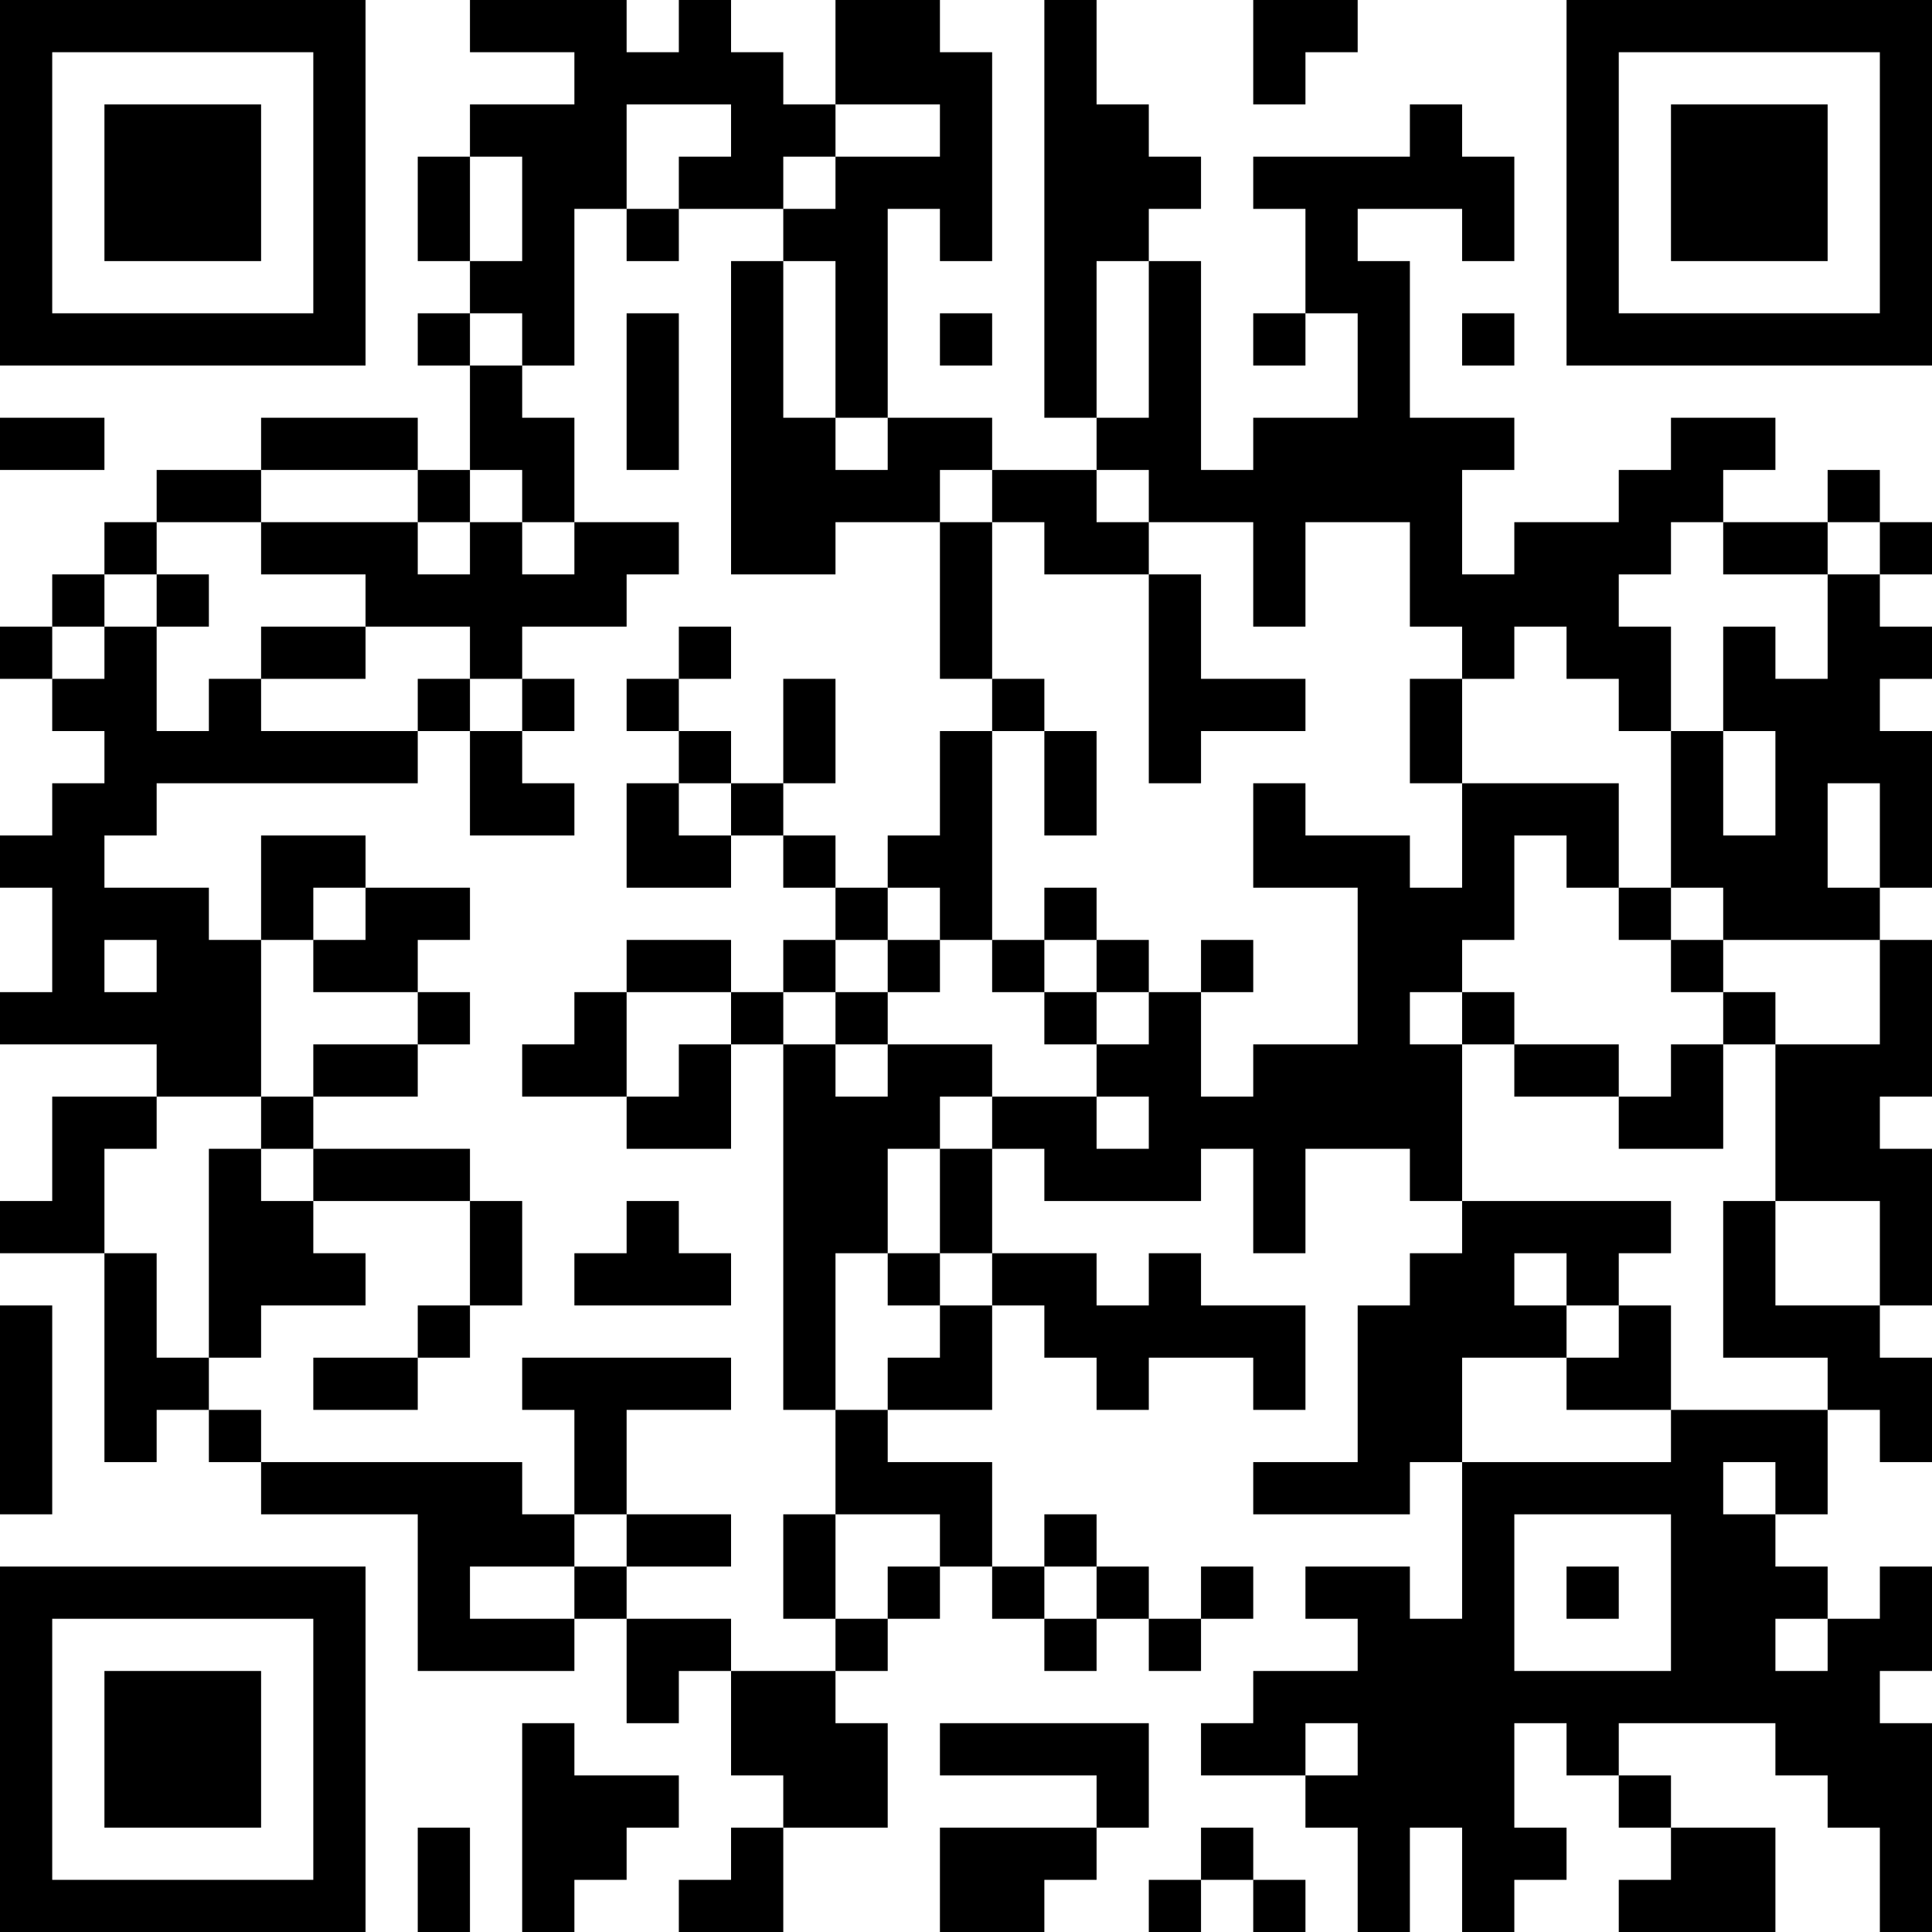 <?xml version="1.0" encoding="UTF-8"?>
<svg xmlns="http://www.w3.org/2000/svg" version="1.1" width="250" height="250" viewBox="0 0 250 250"><rect x="0" y="0" width="250" height="250" fill="#ffffff"/><g transform="scale(6.757)"><g transform="translate(0,0)"><path fill-rule="evenodd" d="M9 0L9 1L11 1L11 2L9 2L9 3L8 3L8 5L9 5L9 6L8 6L8 7L9 7L9 9L8 9L8 8L5 8L5 9L3 9L3 10L2 10L2 11L1 11L1 12L0 12L0 13L1 13L1 14L2 14L2 15L1 15L1 16L0 16L0 17L1 17L1 19L0 19L0 20L3 20L3 21L1 21L1 23L0 23L0 24L2 24L2 28L3 28L3 27L4 27L4 28L5 28L5 29L8 29L8 32L11 32L11 31L12 31L12 33L13 33L13 32L14 32L14 34L15 34L15 35L14 35L14 36L13 36L13 37L15 37L15 35L17 35L17 33L16 33L16 32L17 32L17 31L18 31L18 30L19 30L19 31L20 31L20 32L21 32L21 31L22 31L22 32L23 32L23 31L24 31L24 30L23 30L23 31L22 31L22 30L21 30L21 29L20 29L20 30L19 30L19 28L17 28L17 27L19 27L19 25L20 25L20 26L21 26L21 27L22 27L22 26L24 26L24 27L25 27L25 25L23 25L23 24L22 24L22 25L21 25L21 24L19 24L19 22L20 22L20 23L23 23L23 22L24 22L24 24L25 24L25 22L27 22L27 23L28 23L28 24L27 24L27 25L26 25L26 28L24 28L24 29L27 29L27 28L28 28L28 31L27 31L27 30L25 30L25 31L26 31L26 32L24 32L24 33L23 33L23 34L25 34L25 35L26 35L26 37L27 37L27 35L28 35L28 37L29 37L29 36L30 36L30 35L29 35L29 33L30 33L30 34L31 34L31 35L32 35L32 36L31 36L31 37L34 37L34 35L32 35L32 34L31 34L31 33L34 33L34 34L35 34L35 35L36 35L36 37L37 37L37 33L36 33L36 32L37 32L37 30L36 30L36 31L35 31L35 30L34 30L34 29L35 29L35 27L36 27L36 28L37 28L37 26L36 26L36 25L37 25L37 22L36 22L36 21L37 21L37 18L36 18L36 17L37 17L37 14L36 14L36 13L37 13L37 12L36 12L36 11L37 11L37 10L36 10L36 9L35 9L35 10L33 10L33 9L34 9L34 8L32 8L32 9L31 9L31 10L29 10L29 11L28 11L28 9L29 9L29 8L27 8L27 5L26 5L26 4L28 4L28 5L29 5L29 3L28 3L28 2L27 2L27 3L24 3L24 4L25 4L25 6L24 6L24 7L25 7L25 6L26 6L26 8L24 8L24 9L23 9L23 5L22 5L22 4L23 4L23 3L22 3L22 2L21 2L21 0L20 0L20 8L21 8L21 9L19 9L19 8L17 8L17 4L18 4L18 5L19 5L19 1L18 1L18 0L16 0L16 2L15 2L15 1L14 1L14 0L13 0L13 1L12 1L12 0ZM24 0L24 2L25 2L25 1L26 1L26 0ZM12 2L12 4L11 4L11 7L10 7L10 6L9 6L9 7L10 7L10 8L11 8L11 10L10 10L10 9L9 9L9 10L8 10L8 9L5 9L5 10L3 10L3 11L2 11L2 12L1 12L1 13L2 13L2 12L3 12L3 14L4 14L4 13L5 13L5 14L8 14L8 15L3 15L3 16L2 16L2 17L4 17L4 18L5 18L5 21L3 21L3 22L2 22L2 24L3 24L3 26L4 26L4 27L5 27L5 28L10 28L10 29L11 29L11 30L9 30L9 31L11 31L11 30L12 30L12 31L14 31L14 32L16 32L16 31L17 31L17 30L18 30L18 29L16 29L16 27L17 27L17 26L18 26L18 25L19 25L19 24L18 24L18 22L19 22L19 21L21 21L21 22L22 22L22 21L21 21L21 20L22 20L22 19L23 19L23 21L24 21L24 20L26 20L26 17L24 17L24 15L25 15L25 16L27 16L27 17L28 17L28 15L31 15L31 17L30 17L30 16L29 16L29 18L28 18L28 19L27 19L27 20L28 20L28 23L32 23L32 24L31 24L31 25L30 25L30 24L29 24L29 25L30 25L30 26L28 26L28 28L32 28L32 27L35 27L35 26L33 26L33 23L34 23L34 25L36 25L36 23L34 23L34 20L36 20L36 18L33 18L33 17L32 17L32 14L33 14L33 16L34 16L34 14L33 14L33 12L34 12L34 13L35 13L35 11L36 11L36 10L35 10L35 11L33 11L33 10L32 10L32 11L31 11L31 12L32 12L32 14L31 14L31 13L30 13L30 12L29 12L29 13L28 13L28 12L27 12L27 10L25 10L25 12L24 12L24 10L22 10L22 9L21 9L21 10L22 10L22 11L20 11L20 10L19 10L19 9L18 9L18 10L16 10L16 11L14 11L14 5L15 5L15 8L16 8L16 9L17 9L17 8L16 8L16 5L15 5L15 4L16 4L16 3L18 3L18 2L16 2L16 3L15 3L15 4L13 4L13 3L14 3L14 2ZM9 3L9 5L10 5L10 3ZM12 4L12 5L13 5L13 4ZM21 5L21 8L22 8L22 5ZM12 6L12 9L13 9L13 6ZM18 6L18 7L19 7L19 6ZM28 6L28 7L29 7L29 6ZM0 8L0 9L2 9L2 8ZM5 10L5 11L7 11L7 12L5 12L5 13L7 13L7 12L9 12L9 13L8 13L8 14L9 14L9 16L11 16L11 15L10 15L10 14L11 14L11 13L10 13L10 12L12 12L12 11L13 11L13 10L11 10L11 11L10 11L10 10L9 10L9 11L8 11L8 10ZM18 10L18 13L19 13L19 14L18 14L18 16L17 16L17 17L16 17L16 16L15 16L15 15L16 15L16 13L15 13L15 15L14 15L14 14L13 14L13 13L14 13L14 12L13 12L13 13L12 13L12 14L13 14L13 15L12 15L12 17L14 17L14 16L15 16L15 17L16 17L16 18L15 18L15 19L14 19L14 18L12 18L12 19L11 19L11 20L10 20L10 21L12 21L12 22L14 22L14 20L15 20L15 27L16 27L16 24L17 24L17 25L18 25L18 24L17 24L17 22L18 22L18 21L19 21L19 20L17 20L17 19L18 19L18 18L19 18L19 19L20 19L20 20L21 20L21 19L22 19L22 18L21 18L21 17L20 17L20 18L19 18L19 14L20 14L20 16L21 16L21 14L20 14L20 13L19 13L19 10ZM3 11L3 12L4 12L4 11ZM22 11L22 15L23 15L23 14L25 14L25 13L23 13L23 11ZM9 13L9 14L10 14L10 13ZM27 13L27 15L28 15L28 13ZM13 15L13 16L14 16L14 15ZM35 15L35 17L36 17L36 15ZM5 16L5 18L6 18L6 19L8 19L8 20L6 20L6 21L5 21L5 22L4 22L4 26L5 26L5 25L7 25L7 24L6 24L6 23L9 23L9 25L8 25L8 26L6 26L6 27L8 27L8 26L9 26L9 25L10 25L10 23L9 23L9 22L6 22L6 21L8 21L8 20L9 20L9 19L8 19L8 18L9 18L9 17L7 17L7 16ZM6 17L6 18L7 18L7 17ZM17 17L17 18L16 18L16 19L15 19L15 20L16 20L16 21L17 21L17 20L16 20L16 19L17 19L17 18L18 18L18 17ZM31 17L31 18L32 18L32 19L33 19L33 20L32 20L32 21L31 21L31 20L29 20L29 19L28 19L28 20L29 20L29 21L31 21L31 22L33 22L33 20L34 20L34 19L33 19L33 18L32 18L32 17ZM2 18L2 19L3 19L3 18ZM20 18L20 19L21 19L21 18ZM23 18L23 19L24 19L24 18ZM12 19L12 21L13 21L13 20L14 20L14 19ZM5 22L5 23L6 23L6 22ZM12 23L12 24L11 24L11 25L14 25L14 24L13 24L13 23ZM0 25L0 29L1 29L1 25ZM31 25L31 26L30 26L30 27L32 27L32 25ZM10 26L10 27L11 27L11 29L12 29L12 30L14 30L14 29L12 29L12 27L14 27L14 26ZM33 28L33 29L34 29L34 28ZM15 29L15 31L16 31L16 29ZM29 29L29 32L32 32L32 29ZM20 30L20 31L21 31L21 30ZM30 30L30 31L31 31L31 30ZM34 31L34 32L35 32L35 31ZM10 33L10 37L11 37L11 36L12 36L12 35L13 35L13 34L11 34L11 33ZM18 33L18 34L21 34L21 35L18 35L18 37L20 37L20 36L21 36L21 35L22 35L22 33ZM25 33L25 34L26 34L26 33ZM8 35L8 37L9 37L9 35ZM23 35L23 36L22 36L22 37L23 37L23 36L24 36L24 37L25 37L25 36L24 36L24 35ZM0 0L0 7L7 7L7 0ZM1 1L1 6L6 6L6 1ZM2 2L2 5L5 5L5 2ZM30 0L30 7L37 7L37 0ZM31 1L31 6L36 6L36 1ZM32 2L32 5L35 5L35 2ZM0 30L0 37L7 37L7 30ZM1 31L1 36L6 36L6 31ZM2 32L2 35L5 35L5 32Z" fill="#000000"/></g></g></svg>
